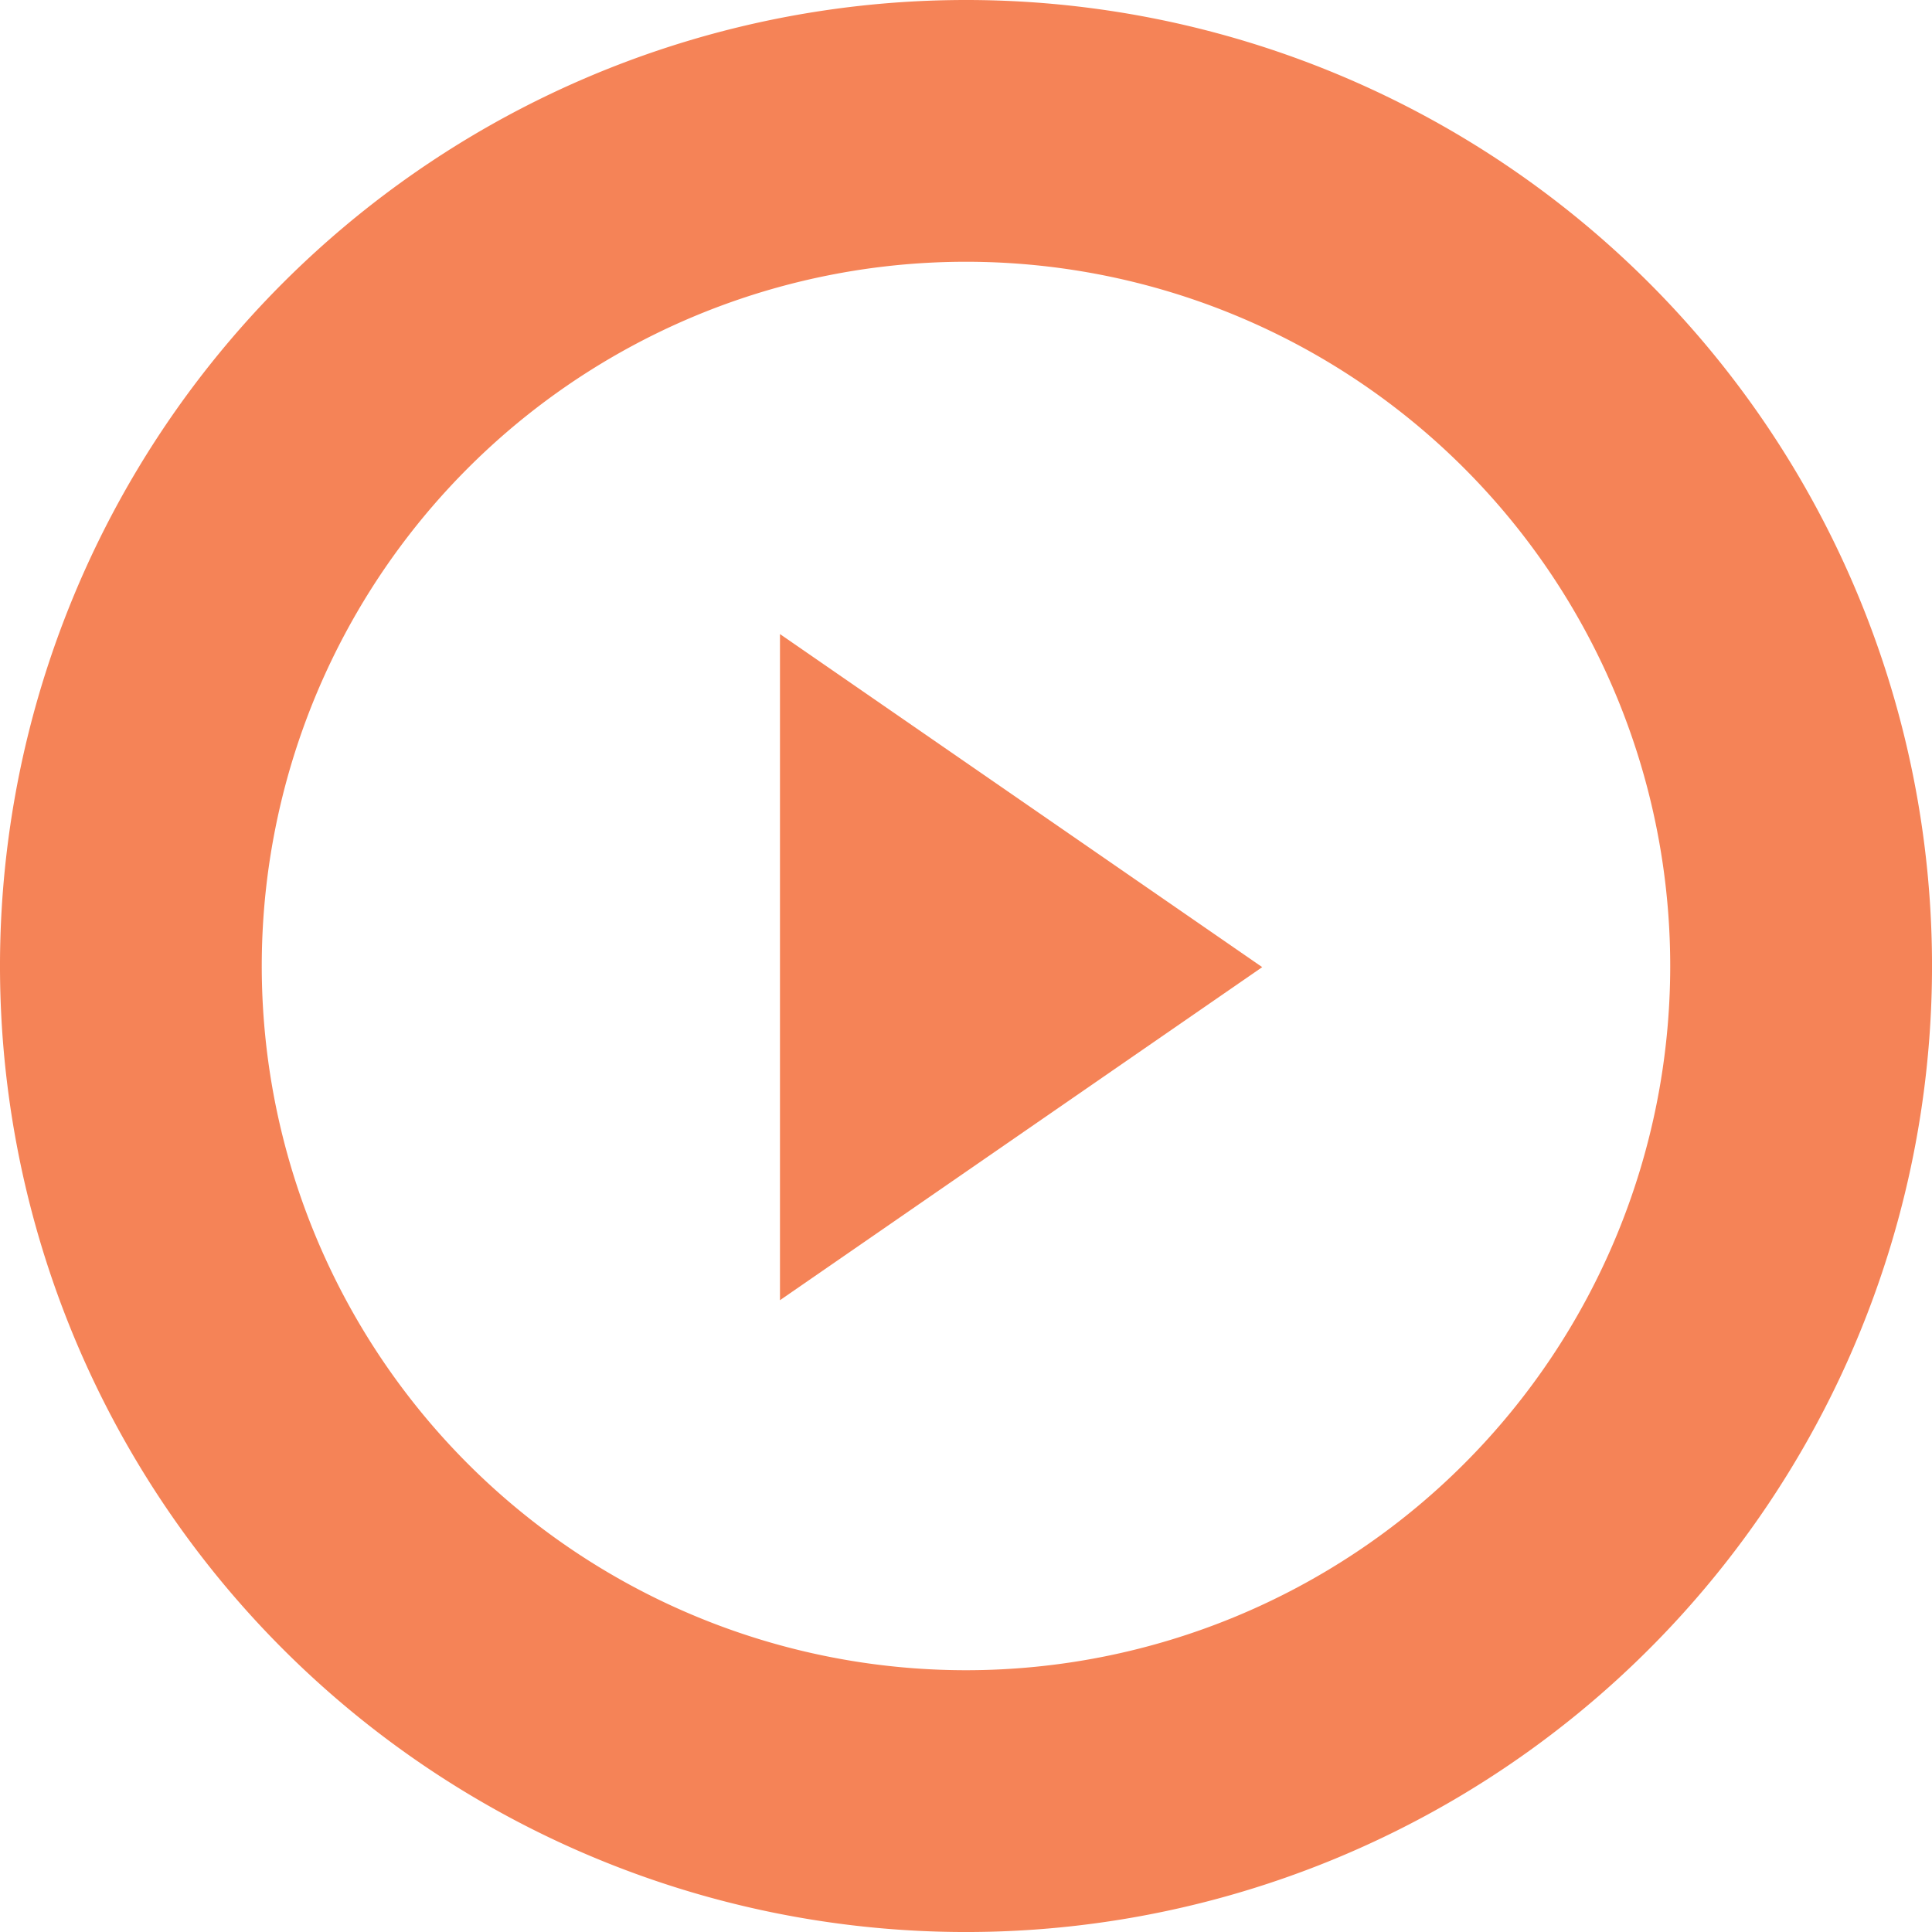 <svg xmlns="http://www.w3.org/2000/svg" width="87.285" height="87.285" viewBox="0 0 87.285 87.285">
  <g id="play_icon_light_orange" transform="translate(-183.803 -352.612)">
    <path id="Path_31" data-name="Path 31" d="M227.446,352.612a43.643,43.643,0,1,0,43.643,43.643A43.642,43.642,0,0,0,227.446,352.612Zm0,75.458a31.816,31.816,0,1,1,31.815-31.815A31.815,31.815,0,0,1,227.446,428.07Z" fill="#f58357"/>
    <path id="Path_32" data-name="Path 32" d="M219.041,411.353V381.259l21.787,15.047Z" fill="#f58357"/>
  </g>
</svg>
